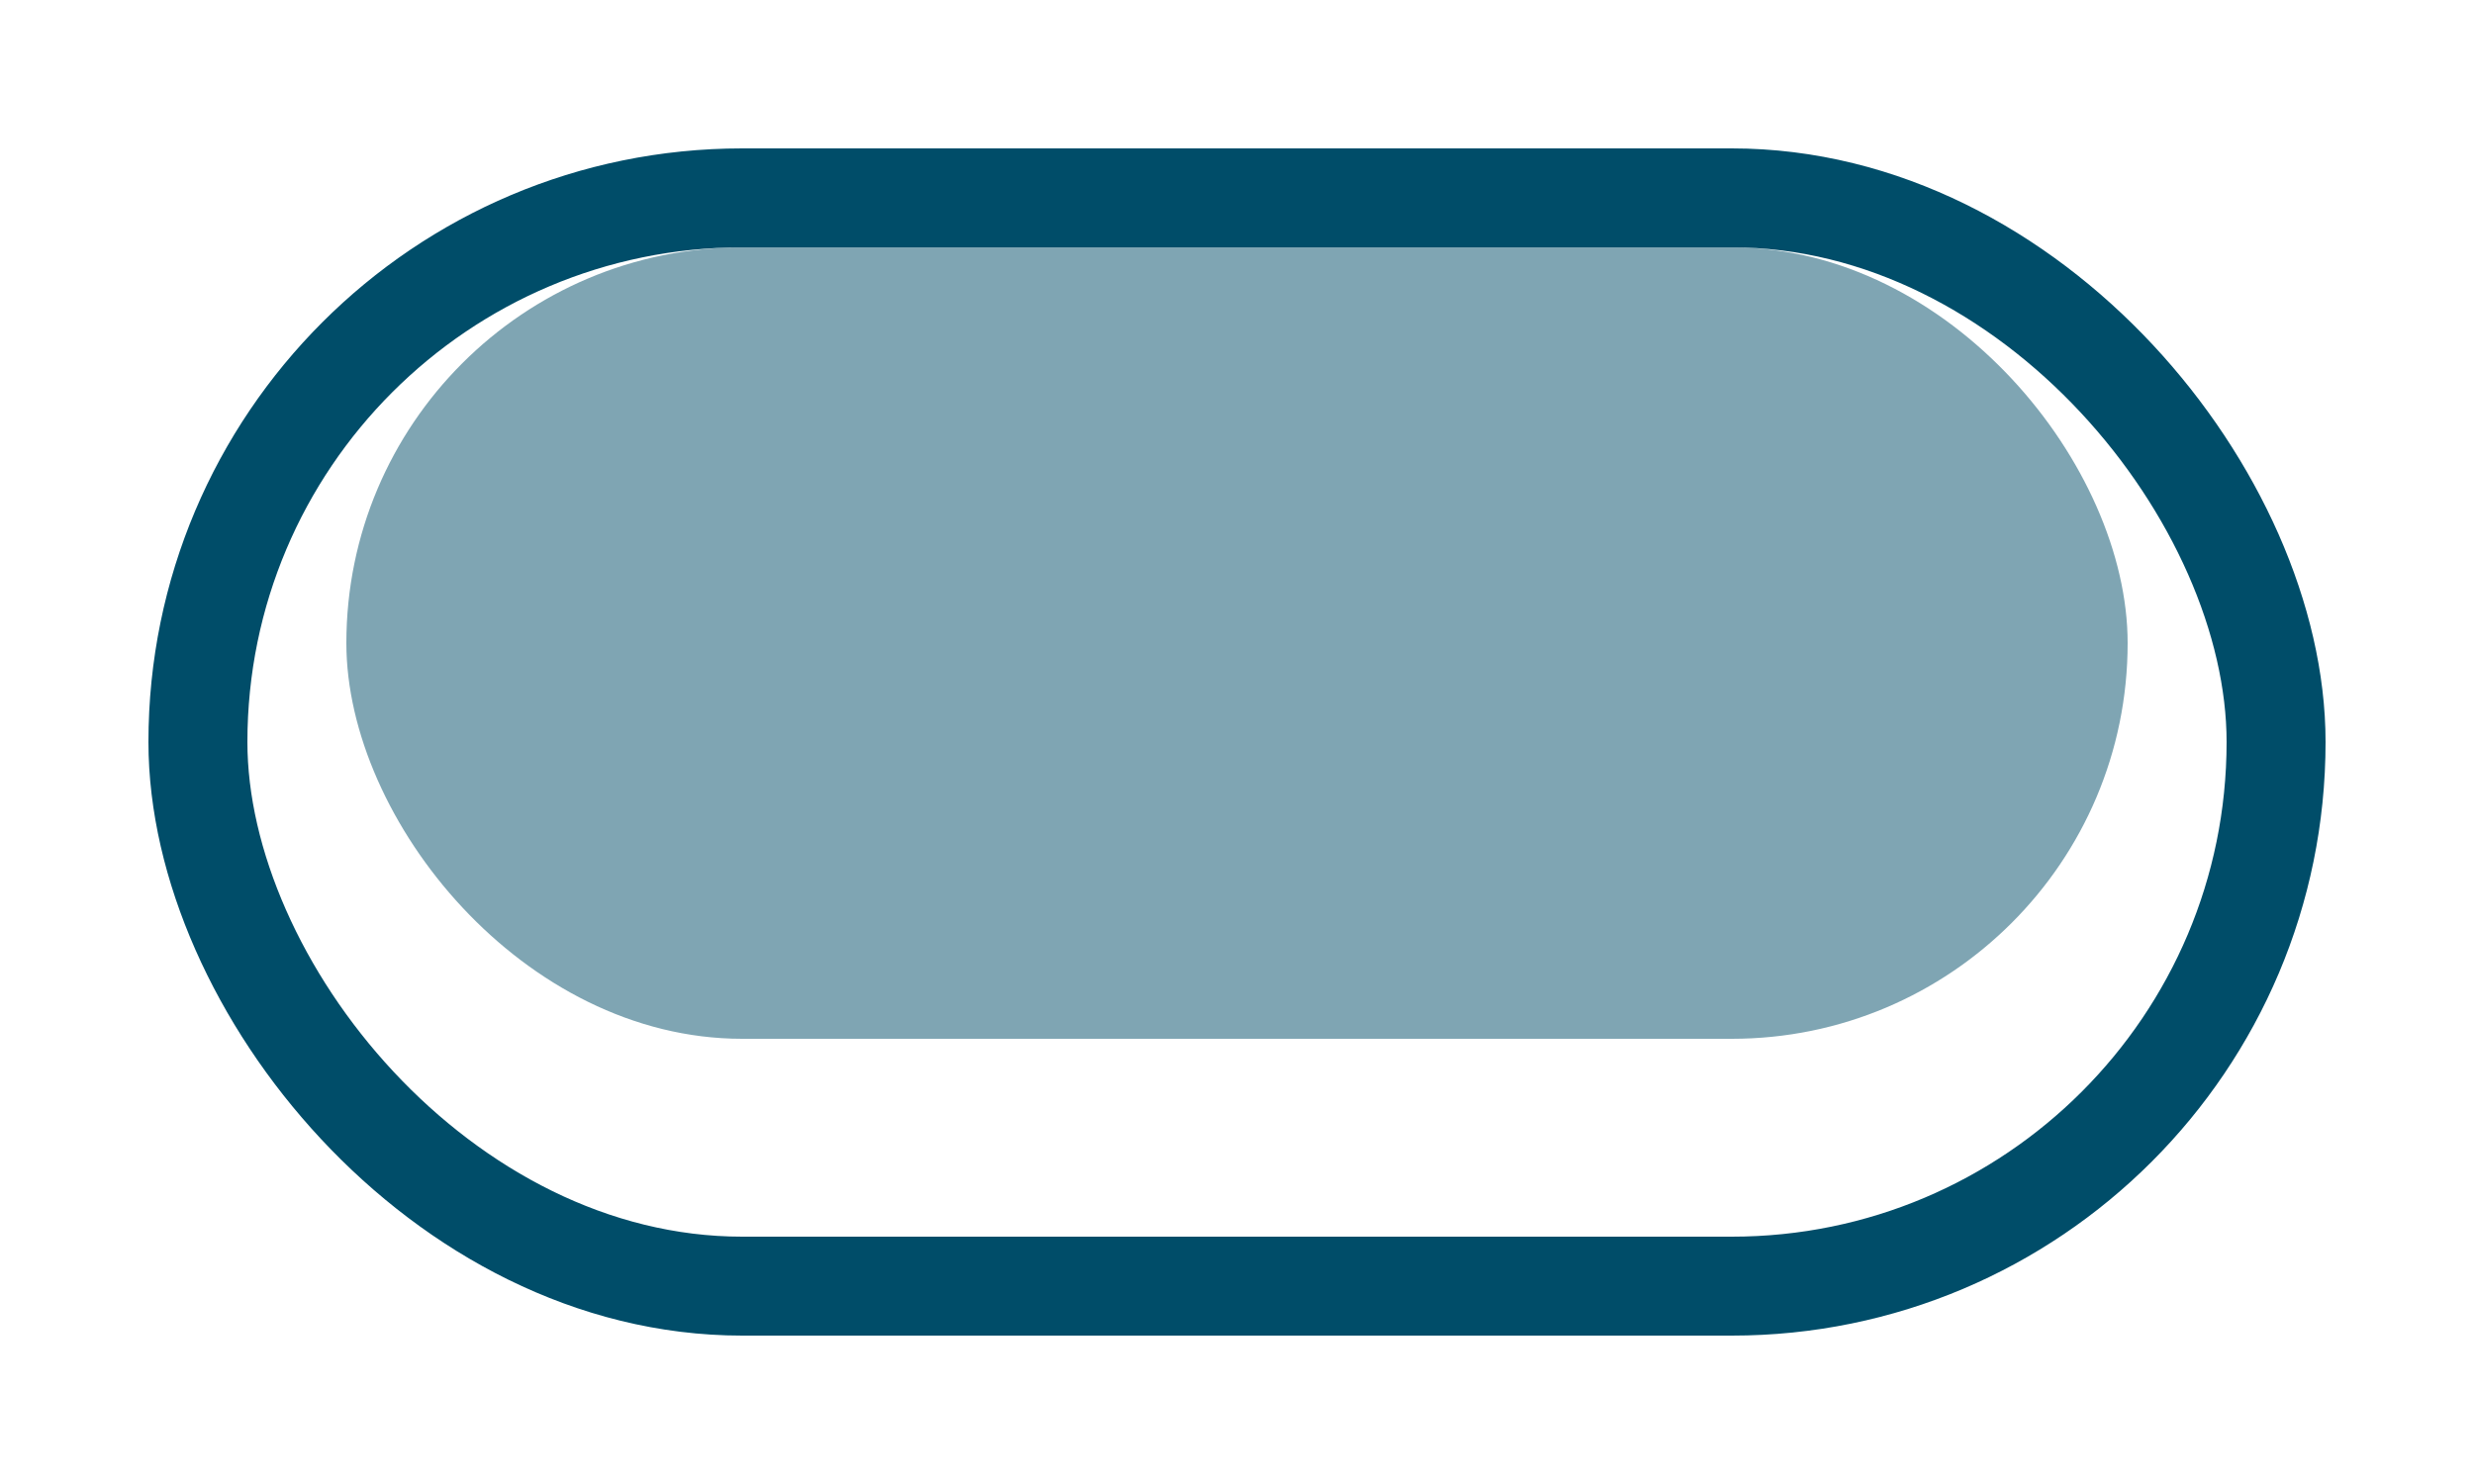 <svg xmlns="http://www.w3.org/2000/svg" xmlns:xlink="http://www.w3.org/1999/xlink" width="75" height="45" viewBox="0 0 75 45">
  <defs>
    <filter id="Rectangle_51" x="0" y="0" width="75" height="45" filterUnits="userSpaceOnUse">
      <feOffset dy="3" input="SourceAlpha"/>
      <feGaussianBlur stdDeviation="1.5" result="blur"/>
      <feFlood flood-opacity="0.078"/>
      <feComposite operator="in" in2="blur"/>
      <feComposite in="SourceGraphic"/>
    </filter>
  </defs>
  <g id="Component_2280_1" data-name="Component 2280 – 1" transform="translate(4.5 1.5)">
    <g transform="matrix(1, 0, 0, 1, -4.5, -1.5)" filter="url(#Rectangle_51)">
      <g id="Rectangle_51-2" data-name="Rectangle 51" transform="translate(4.5 1.5)" fill="#fff" stroke="#004d69" stroke-width="3">
        <rect width="66" height="36" rx="18" stroke="none"/>
        <rect x="1.5" y="1.5" width="63" height="33" rx="16.5" fill="none"/>
      </g>
    </g>
    <rect id="Rectangle_52" data-name="Rectangle 52" width="54" height="24" rx="12" transform="translate(6 6)" fill="rgba(0,77,105,0.5)"/>
  </g>
</svg>
